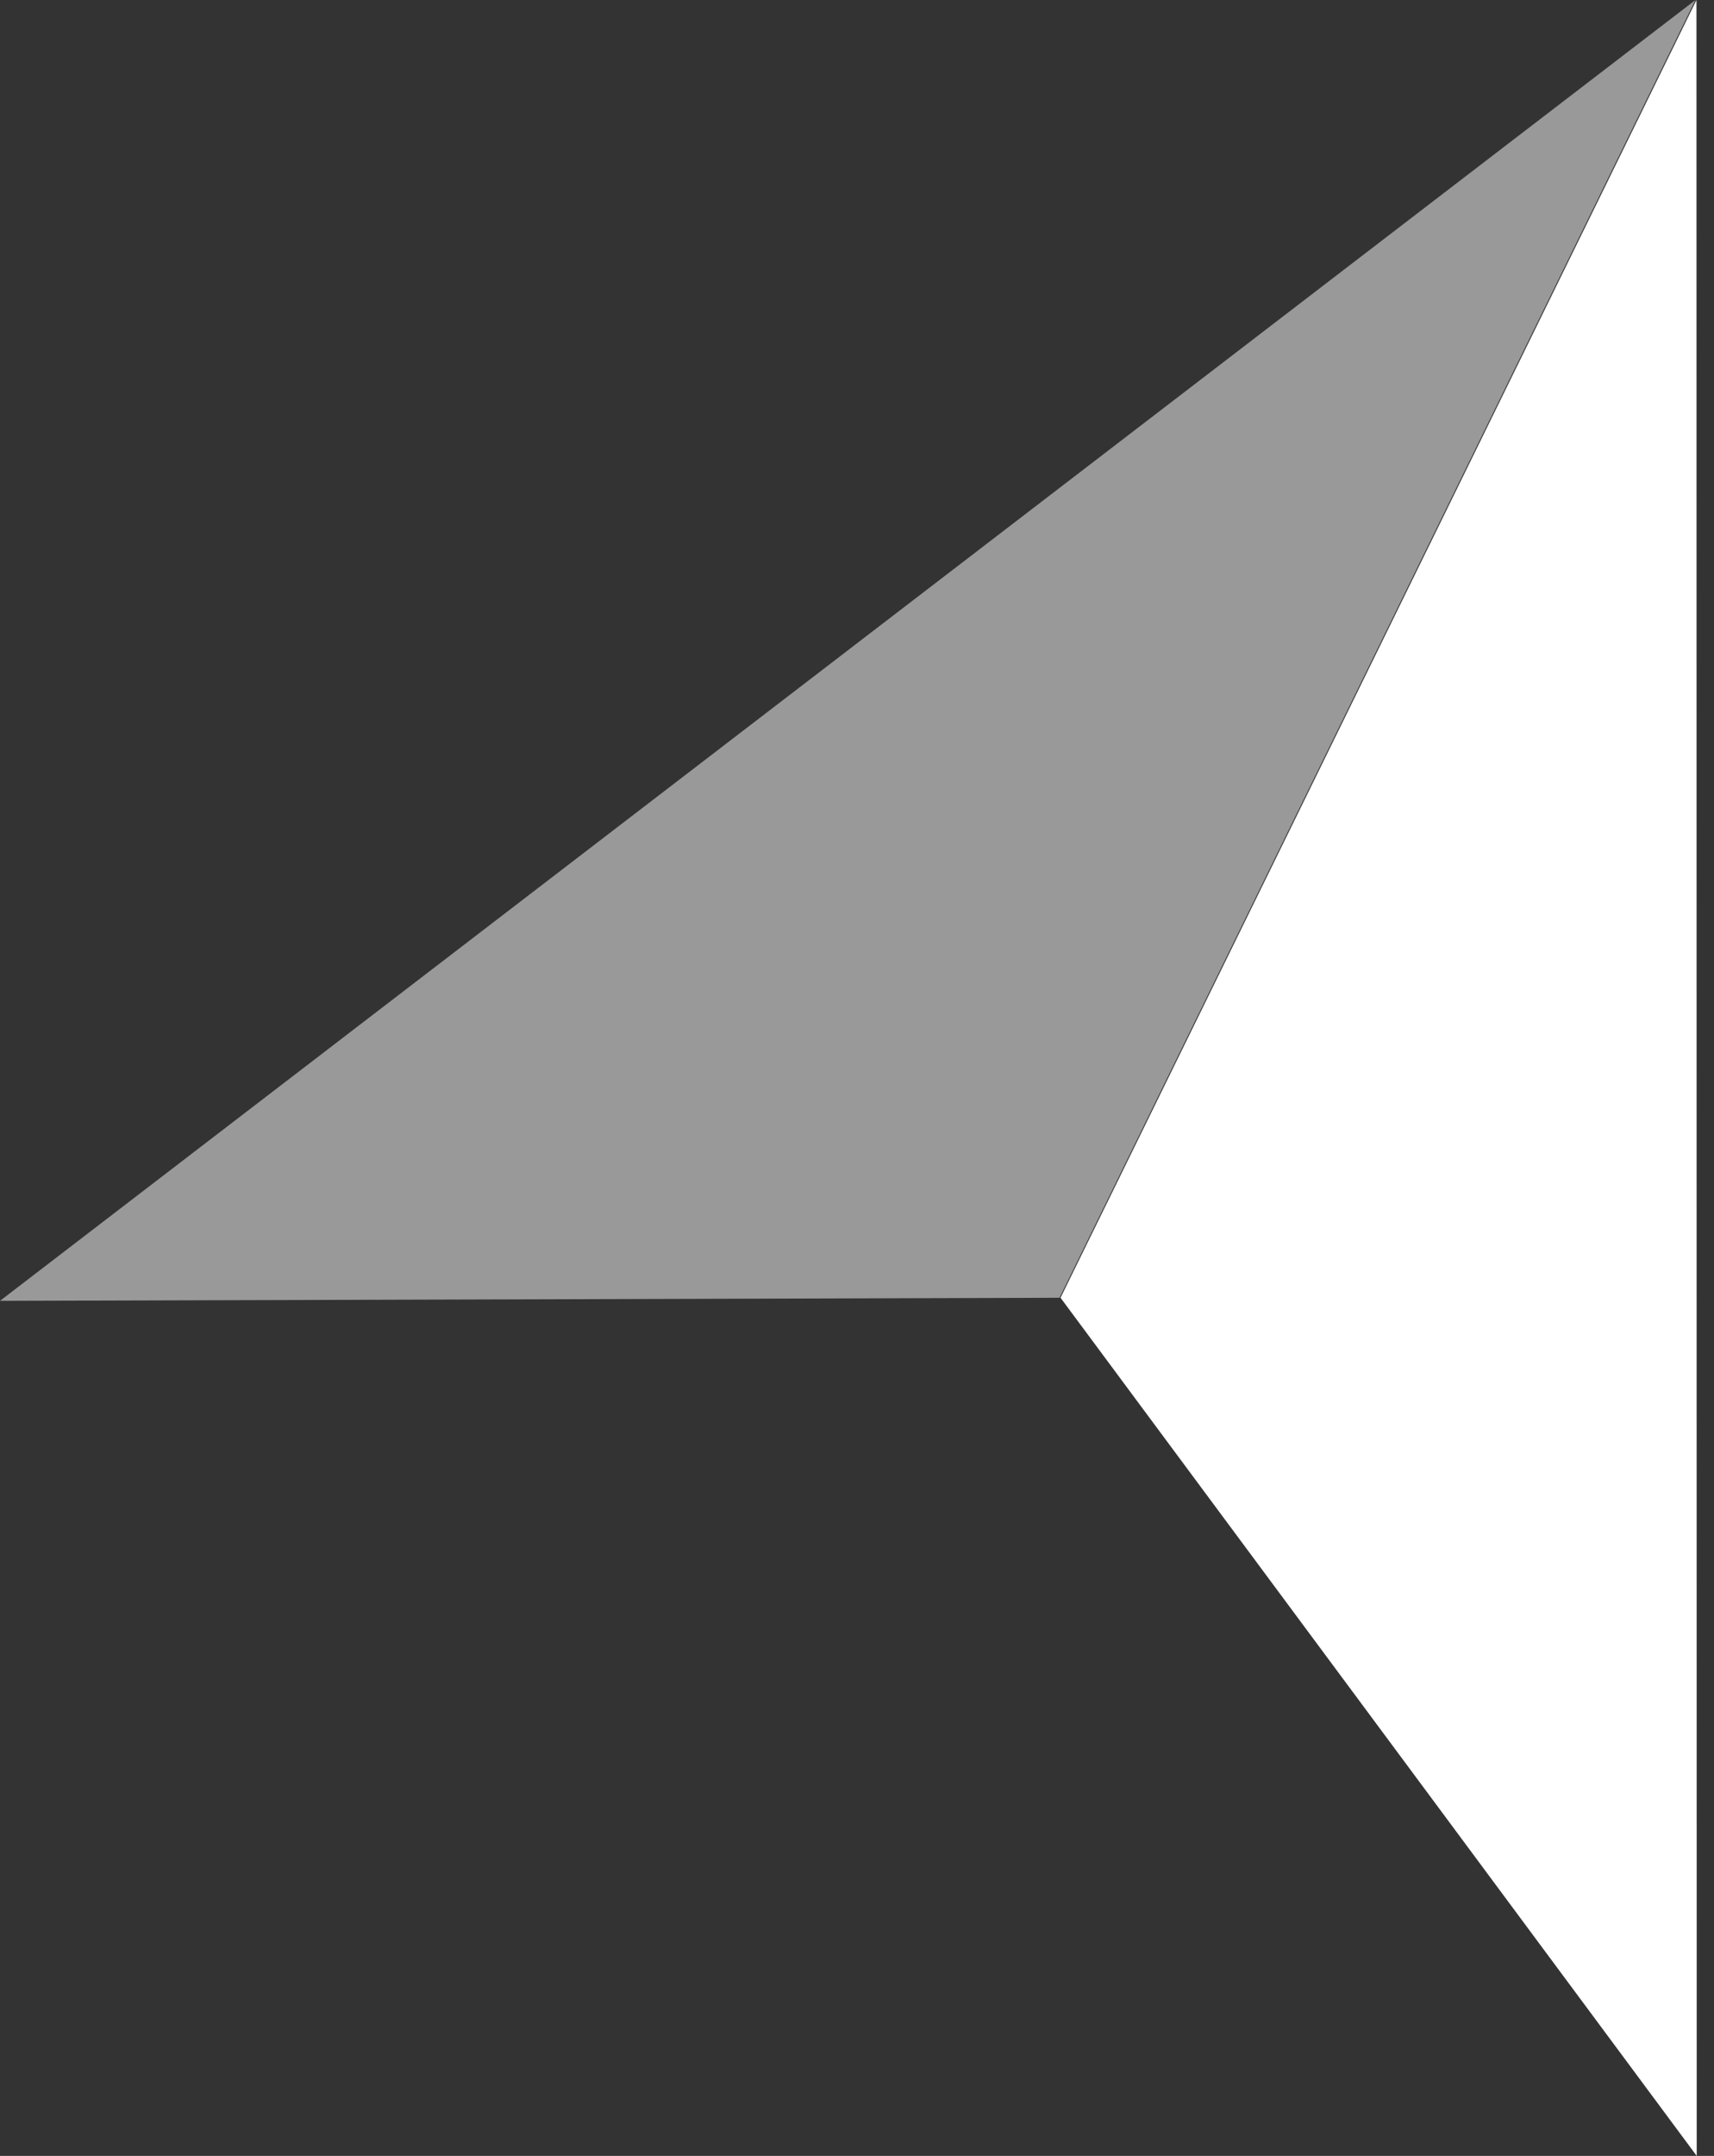 <?xml version="1.0" encoding="UTF-8"?> <svg xmlns="http://www.w3.org/2000/svg" width="35" height="44" viewBox="0 0 35 44" fill="none"><rect x="0" y="0" width="35" height="44" fill="#333333" stroke="none"/><path opacity="0.5" d="M34.621 0L21.636 26.486L0 26.549L34.621 0Z" fill="white"></path><path d="M34.642 0L21.656 26.486L34.647 44L34.642 0Z" fill="white"></path></svg> 